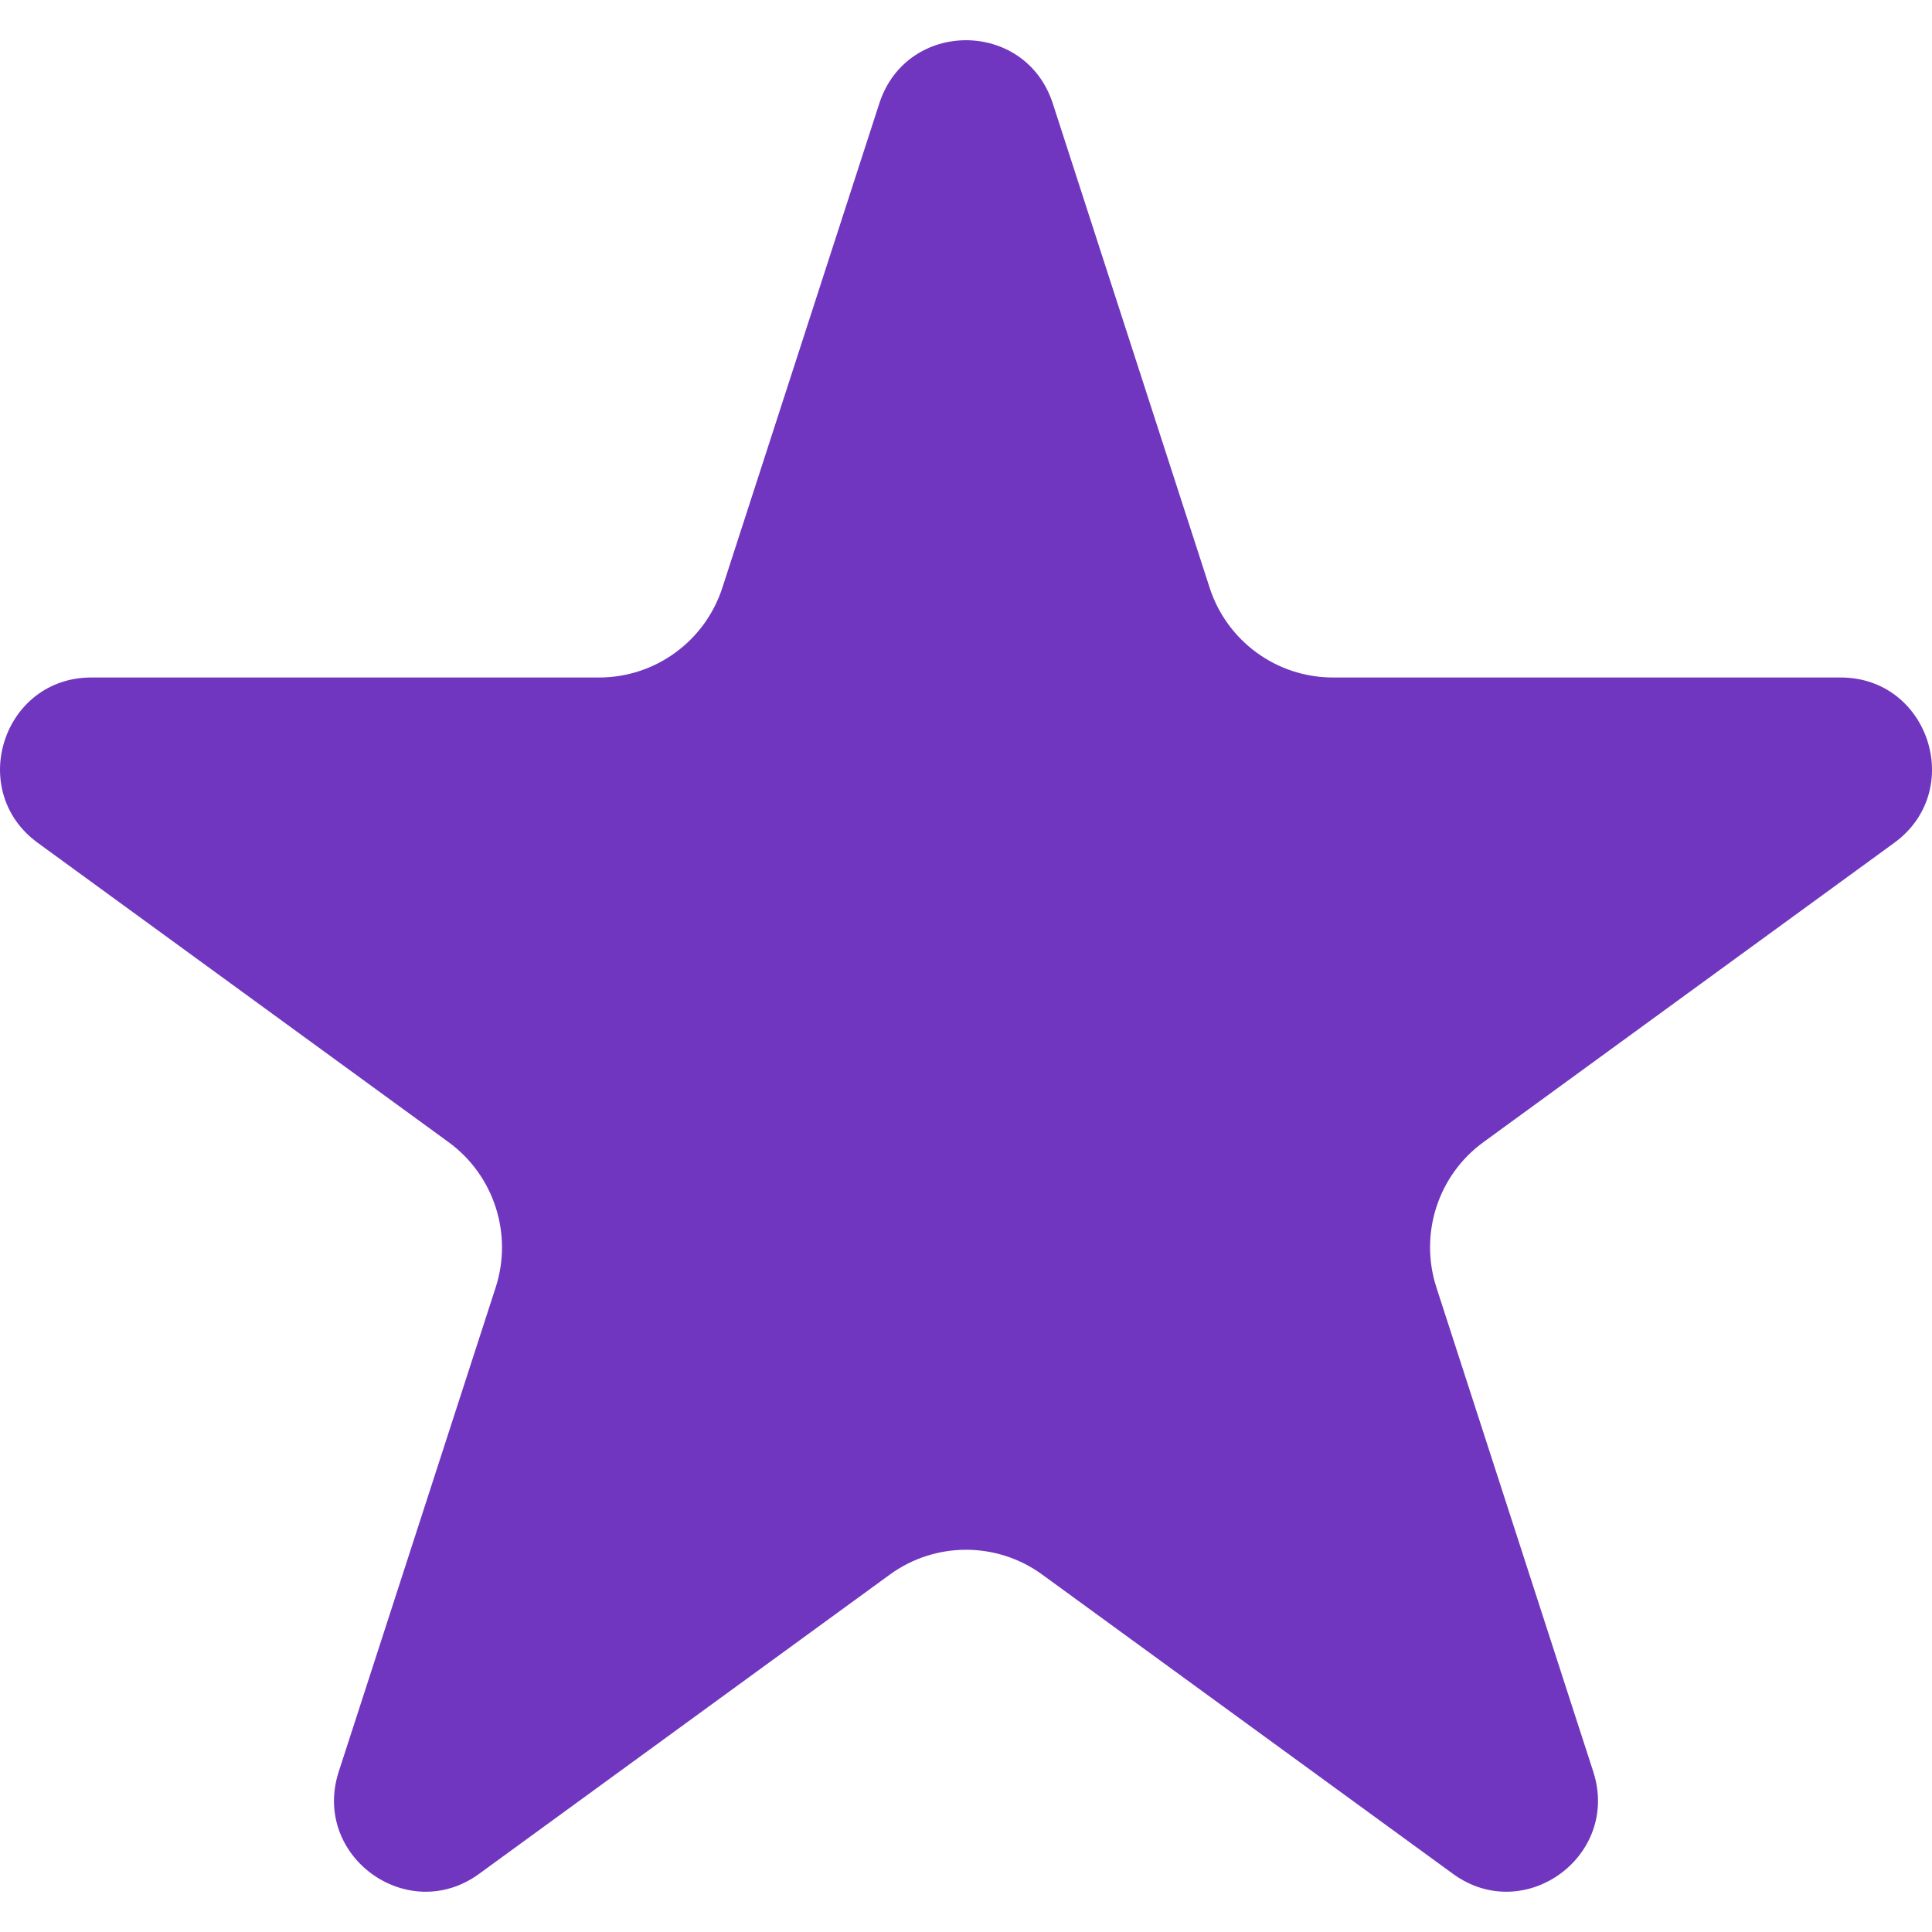 <svg width="24" height="24" viewBox="0 0 24 24" fill="none" xmlns="http://www.w3.org/2000/svg">
<path fill-rule="evenodd" clip-rule="evenodd" d="M15.026 7.299C15.241 7.966 15.861 8.416 16.558 8.416H22.865C23.962 8.416 24.419 9.823 23.531 10.47L18.428 14.188C17.863 14.599 17.628 15.329 17.844 15.994L19.792 22.008C20.131 23.055 18.937 23.924 18.05 23.278L12.947 19.56C12.383 19.149 11.618 19.149 11.054 19.56L5.951 23.278C5.063 23.924 3.868 23.055 4.208 22.008L6.157 15.994C6.373 15.329 6.136 14.599 5.572 14.188L0.469 10.47C-0.418 9.823 0.037 8.416 1.135 8.416H7.442C8.14 8.416 8.758 7.966 8.974 7.299L10.923 1.285C11.262 0.238 12.738 0.238 13.078 1.285L15.026 7.299Z" fill="#7136BF"/>
</svg>
